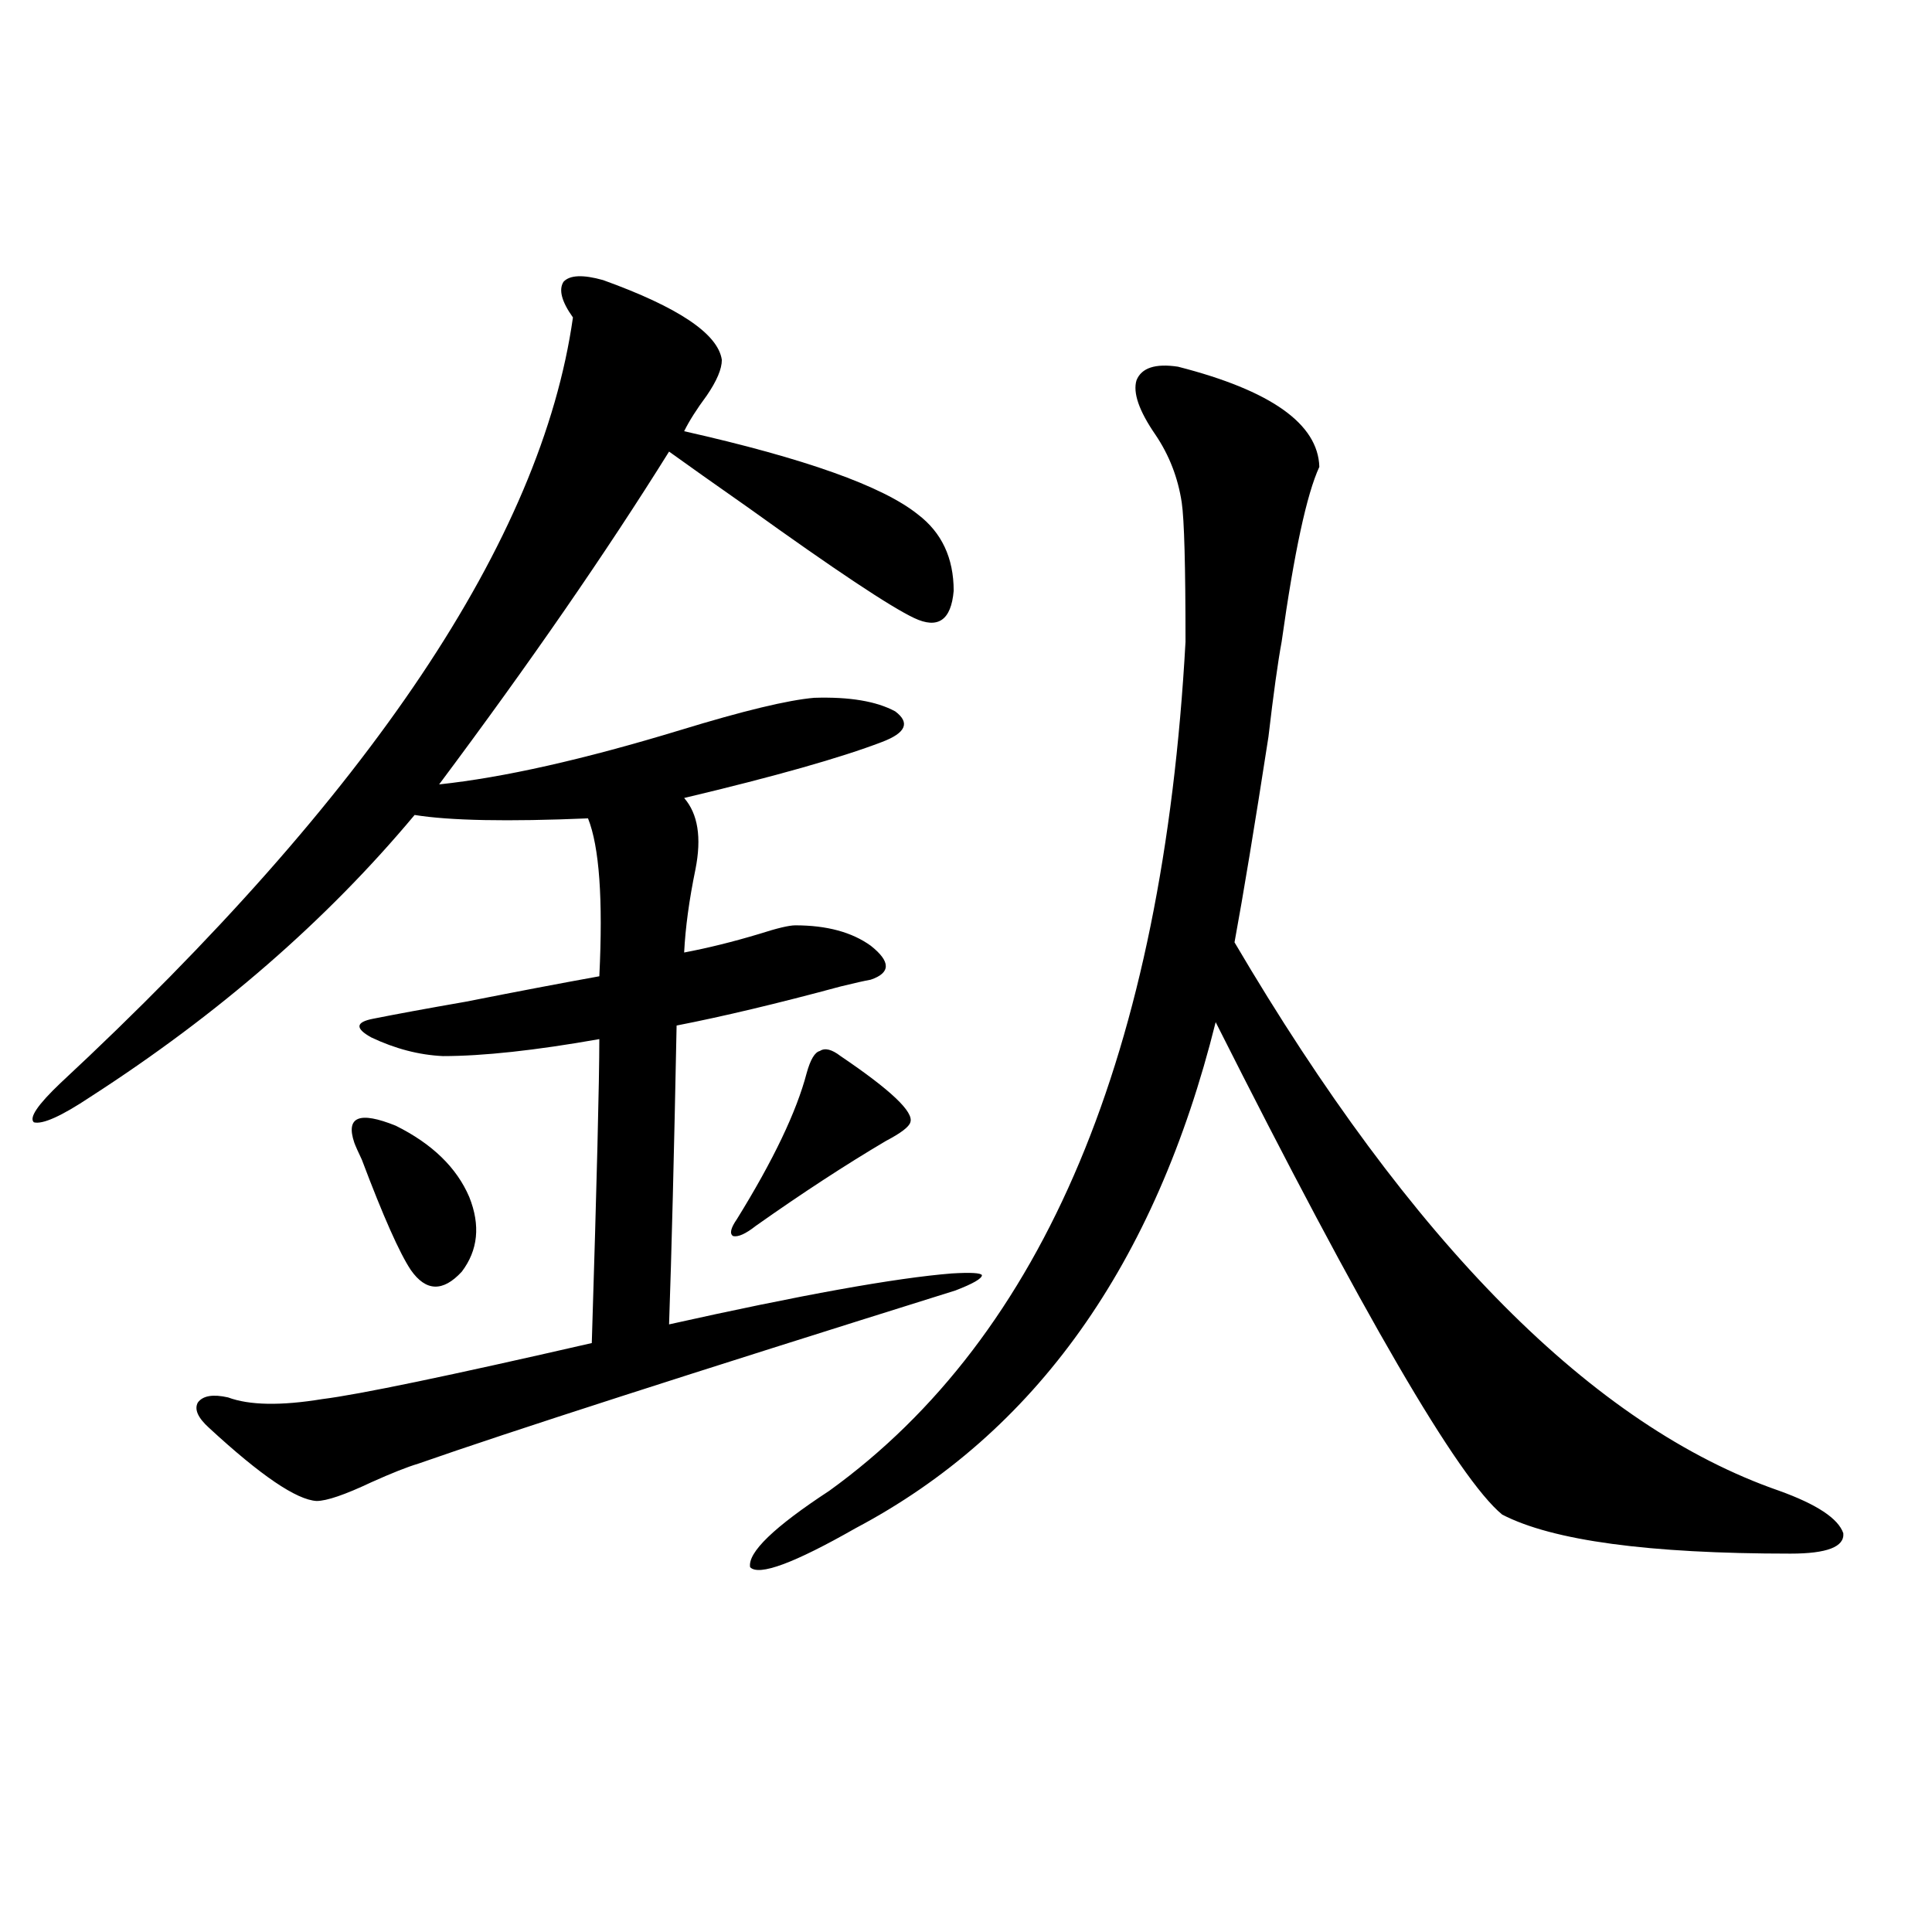 <?xml version="1.0" encoding="utf-8"?>
<!-- Generator: Adobe Illustrator 16.0.0, SVG Export Plug-In . SVG Version: 6.00 Build 0)  -->
<!DOCTYPE svg PUBLIC "-//W3C//DTD SVG 1.1//EN" "http://www.w3.org/Graphics/SVG/1.1/DTD/svg11.dtd">
<svg version="1.1" id="图层_1" xmlns="http://www.w3.org/2000/svg" xmlns:xlink="http://www.w3.org/1999/xlink" x="0px" y="0px"
	 width="1000px" height="1000px" viewBox="0 0 1000 1000" enable-background="new 0 0 1000 1000" xml:space="preserve">
<path d="M312.163,144.973c39.023,14.063,59.511,27.837,61.462,41.309c0,4.697-2.606,10.85-7.805,18.457
	c-5.213,7.031-9.115,13.184-11.707,18.457c62.438,14.063,102.757,28.428,120.973,43.066c12.348,9.38,18.536,22.563,18.536,39.551
	c-1.311,15.244-8.14,19.927-20.487,14.063c-12.362-5.85-40.975-24.897-85.852-57.129c-17.561-12.305-31.219-21.973-40.975-29.004
	c-32.529,52.158-72.193,109.575-119.021,172.266c33.169-3.516,74.785-12.881,124.875-28.125
	c32.515-9.956,55.608-15.518,69.267-16.699c18.201-0.576,32.194,1.758,41.95,7.031c7.805,5.864,5.519,11.138-6.829,15.82
	c-21.463,8.213-55.608,17.881-102.437,29.004c7.149,8.213,9.101,20.518,5.854,36.914c-3.262,15.82-5.213,30.186-5.854,43.066
	c12.348-2.334,25.365-5.562,39.023-9.668c9.101-2.925,15.274-4.395,18.536-4.395c16.25,0,29.268,3.516,39.023,10.547
	c10.396,8.213,10.396,14.063,0,17.578c-3.262,0.591-8.46,1.758-15.609,3.516c-32.529,8.789-60.821,15.532-84.876,20.215
	c-1.311,66.221-2.606,117.773-3.902,154.688c68.291-15.229,117.07-24.019,146.338-26.367c9.756-0.576,14.954-0.288,15.609,0.879
	c0,1.758-4.558,4.395-13.658,7.91c-138.533,43.369-231.214,73.252-278.042,89.648c-5.854,1.758-13.994,4.985-24.39,9.668
	c-13.658,6.455-23.094,9.668-28.292,9.668c-10.412-0.576-28.948-13.184-55.608-37.793c-5.854-5.273-7.805-9.668-5.854-13.184
	c2.591-3.516,7.805-4.395,15.609-2.637c11.051,4.106,27.316,4.395,48.779,0.879c18.856-2.334,65.364-12.002,139.508-29.004
	c2.592-83.193,3.902-135.64,3.902-157.324c-33.17,5.864-60.166,8.789-80.973,8.789c-12.363-0.576-24.725-3.804-37.072-9.668
	c-8.46-4.683-8.14-7.91,0.976-9.668c11.707-2.334,27.636-5.273,47.803-8.789c26.661-5.273,49.755-9.668,69.267-13.184
	c1.951-39.839,0-67.085-5.854-81.738c-41.63,1.758-71.553,1.182-89.753-1.758C169.072,476.32,113.144,524.963,46.804,567.727
	c-14.969,9.971-24.725,14.365-29.268,13.184c-2.607-2.334,1.951-9.077,13.658-20.215
	c160.636-149.414,249.094-281.538,265.359-396.387c-5.854-8.198-7.484-14.351-4.878-18.457
	C294.923,142.336,301.752,142.048,312.163,144.973z M183.386,591.457c-4.558-13.472,2.591-16.396,21.463-8.789
	c18.856,9.38,31.539,21.685,38.047,36.914c5.854,14.653,4.543,27.549-3.902,38.672c-9.755,10.547-18.536,10.259-26.34-0.879
	c-5.854-8.789-14.314-27.822-25.365-57.129C185.337,596.154,184.026,593.215,183.386,591.457z M417.526,555.422
	c1.951-7.031,4.223-10.835,6.829-11.426c2.592-1.758,6.174-0.879,10.731,2.637c26.006,17.578,38.048,29.004,36.097,34.277
	c-0.655,2.349-4.878,5.576-12.683,9.668c-20.822,12.305-43.261,26.958-67.315,43.945c-5.213,4.106-9.115,5.864-11.707,5.273
	c-1.951-1.167-1.311-4.092,1.951-8.789C400.286,600.549,412.313,575.349,417.526,555.422z M609.717,189.797
	c48.124,12.305,72.514,29.595,73.169,51.855c-6.509,14.063-13.018,44.248-19.512,90.527c-1.951,10.547-4.237,26.958-6.829,49.219
	c-7.164,46.294-13.018,81.738-17.561,106.348c91.705,155.869,185.682,250.488,281.944,283.887
	c19.512,7.031,30.563,14.365,33.17,21.973c0.641,7.031-8.46,10.547-27.316,10.547c-73.504,0-123.259-6.729-149.265-20.215
	c-22.773-18.745-72.193-103.711-148.289-254.883C598.01,654.45,535.893,741.75,442.892,790.969
	c-31.874,18.169-50.09,24.912-54.633,20.215c-1.311-7.607,12.348-20.791,40.975-39.551
	C540.45,691.364,601.912,544.875,613.619,332.18c0-39.248-0.655-63.281-1.951-72.07c-1.951-12.881-6.509-24.609-13.658-35.156
	c-8.46-12.305-11.707-21.67-9.756-28.125C590.846,190.388,598.01,188.039,609.717,189.797z"/>
</svg>
